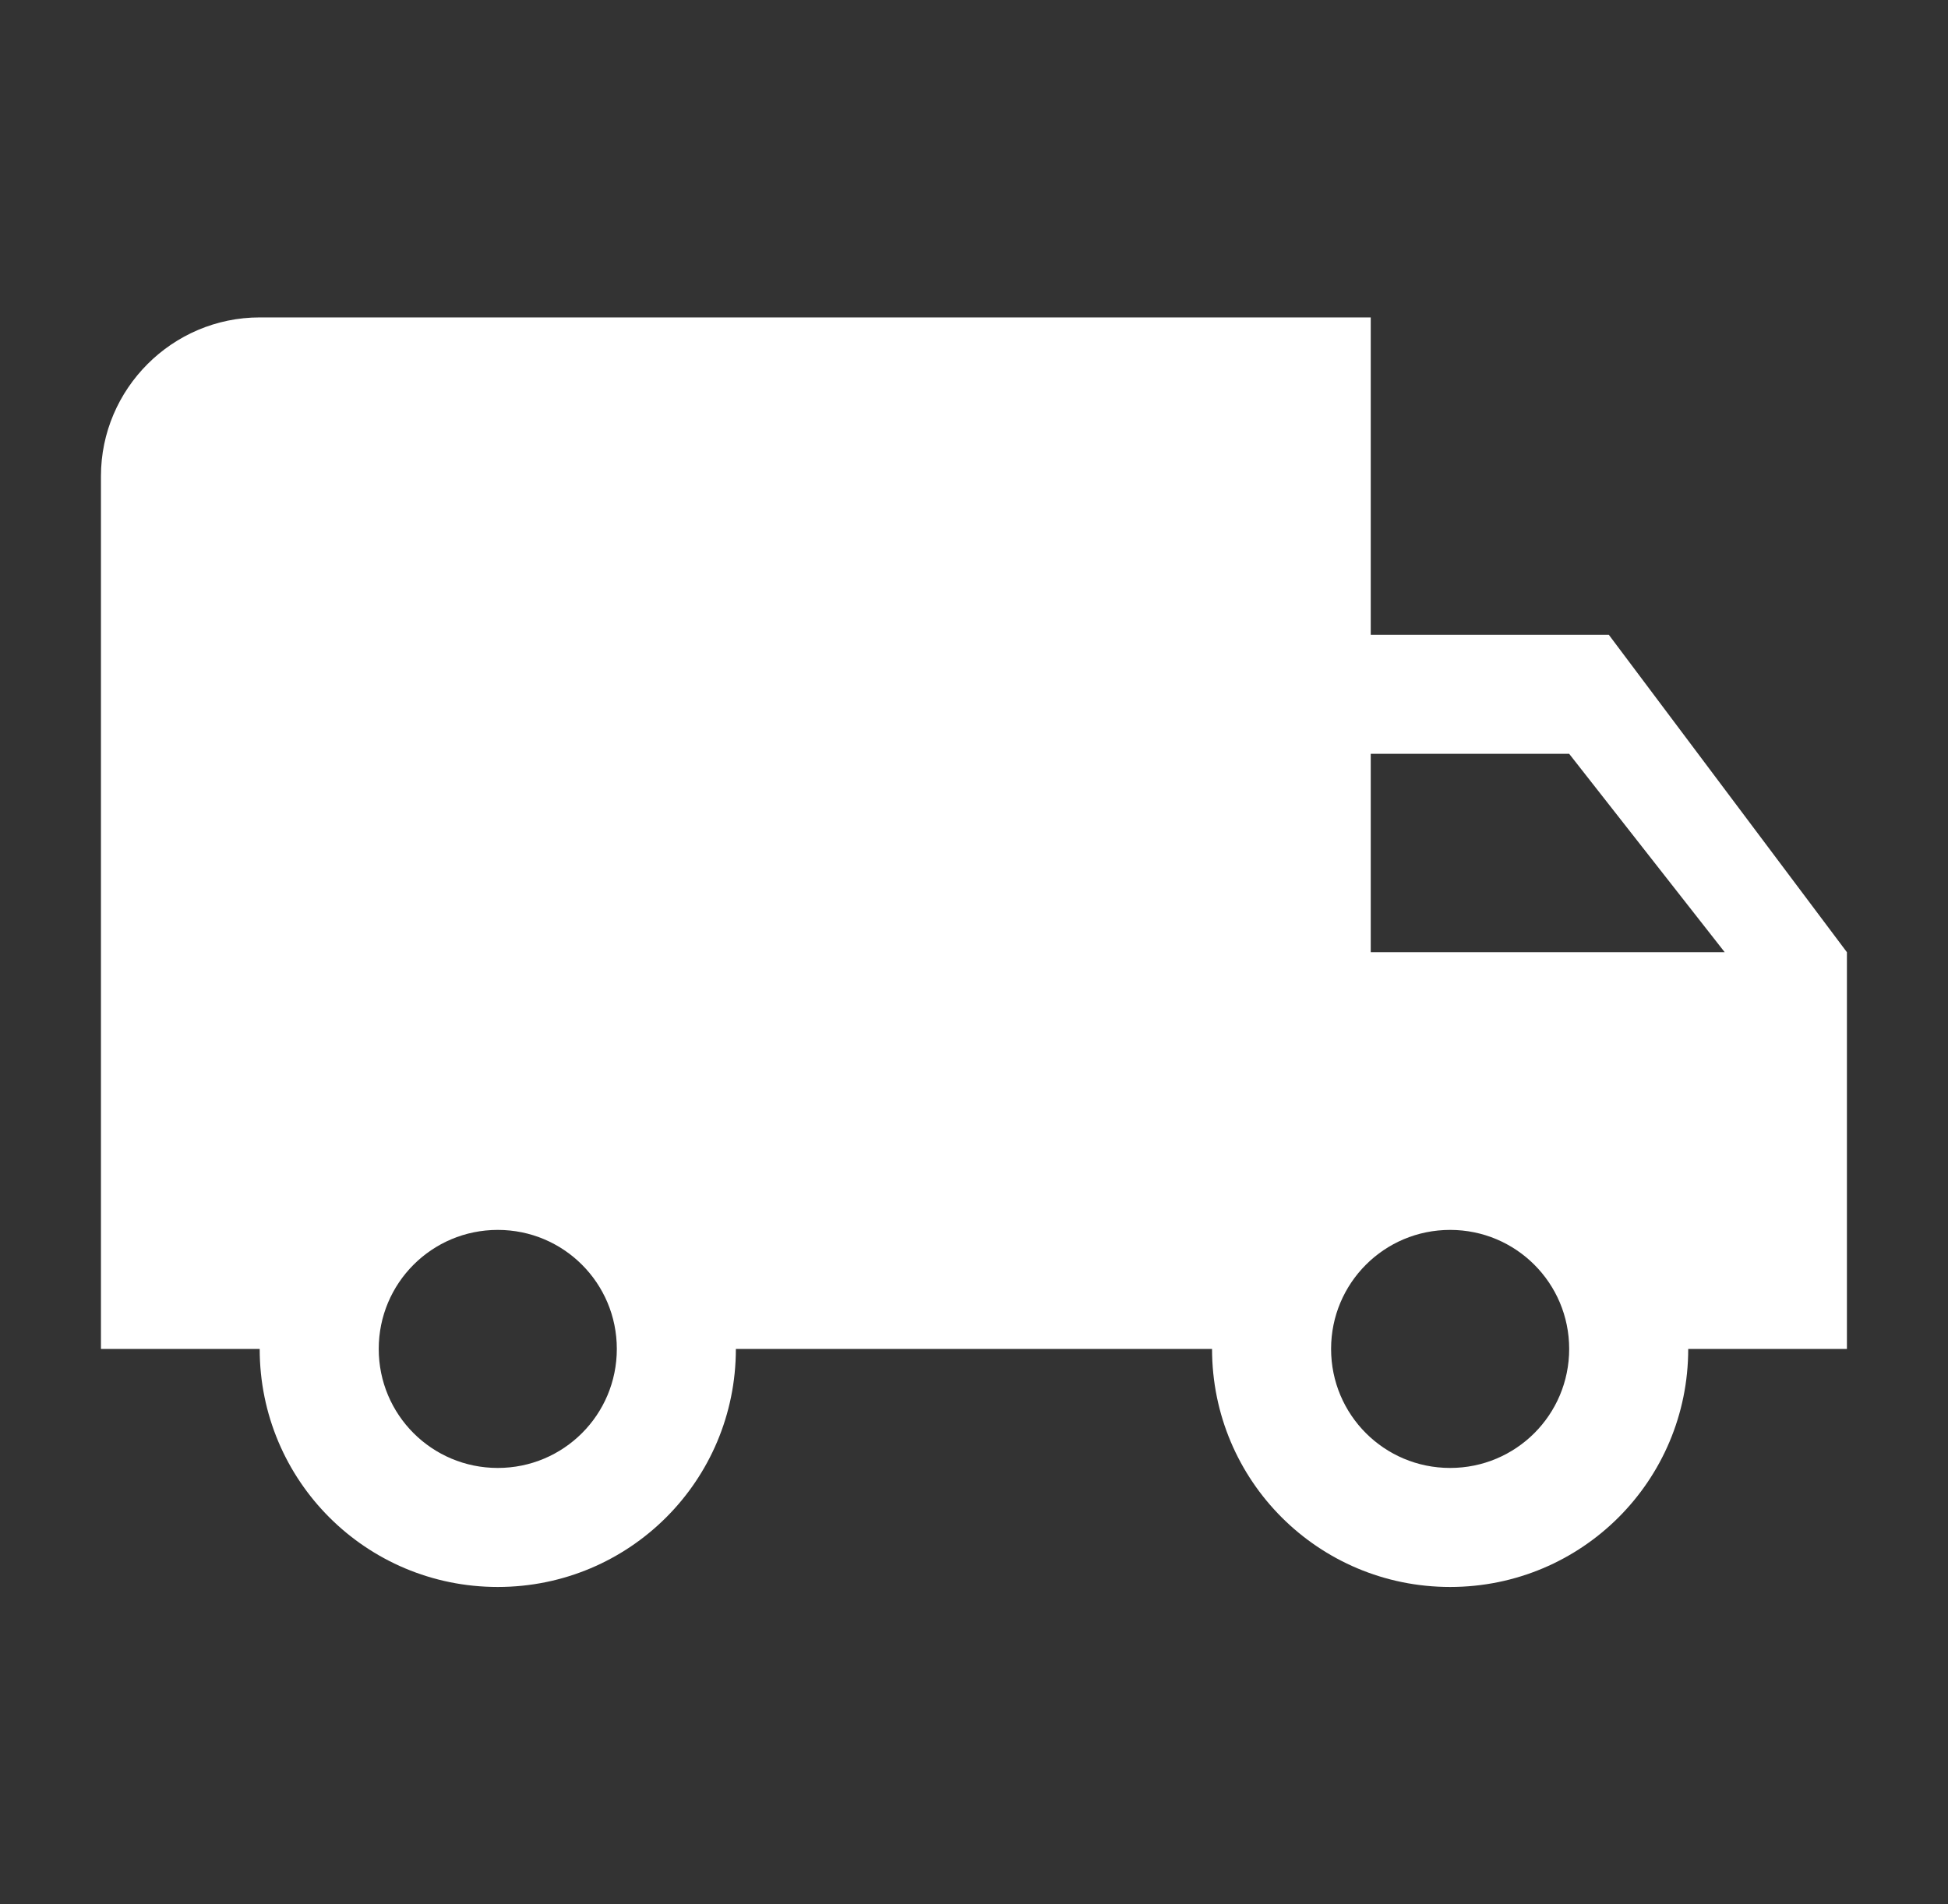 <svg width="45" height="44" viewBox="0 0 45 44" fill="none" xmlns="http://www.w3.org/2000/svg">
<rect x="0" y="0" width="45" height="44" fill="#333333" stroke="none"/>
<path d="M37.165 14.667H31.665V7.334H5.999C3.982 7.334 2.332 8.984 2.332 11.001V31.167H5.999C5.999 34.211 8.455 36.667 11.499 36.667C14.542 36.667 16.999 34.211 16.999 31.167H27.999C27.999 34.211 30.455 36.667 33.499 36.667C36.542 36.667 38.999 34.211 38.999 31.167H42.665V22.001L37.165 14.667ZM11.499 33.917C9.977 33.917 8.749 32.689 8.749 31.167C8.749 29.646 9.977 28.417 11.499 28.417C13.02 28.417 14.249 29.646 14.249 31.167C14.249 32.689 13.02 33.917 11.499 33.917ZM36.249 17.417L39.842 22.001H31.665V17.417H36.249ZM33.499 33.917C31.977 33.917 30.749 32.689 30.749 31.167C30.749 29.646 31.977 28.417 33.499 28.417C35.02 28.417 36.249 29.646 36.249 31.167C36.249 32.689 35.02 33.917 33.499 33.917Z" fill="white"/>
</svg>
